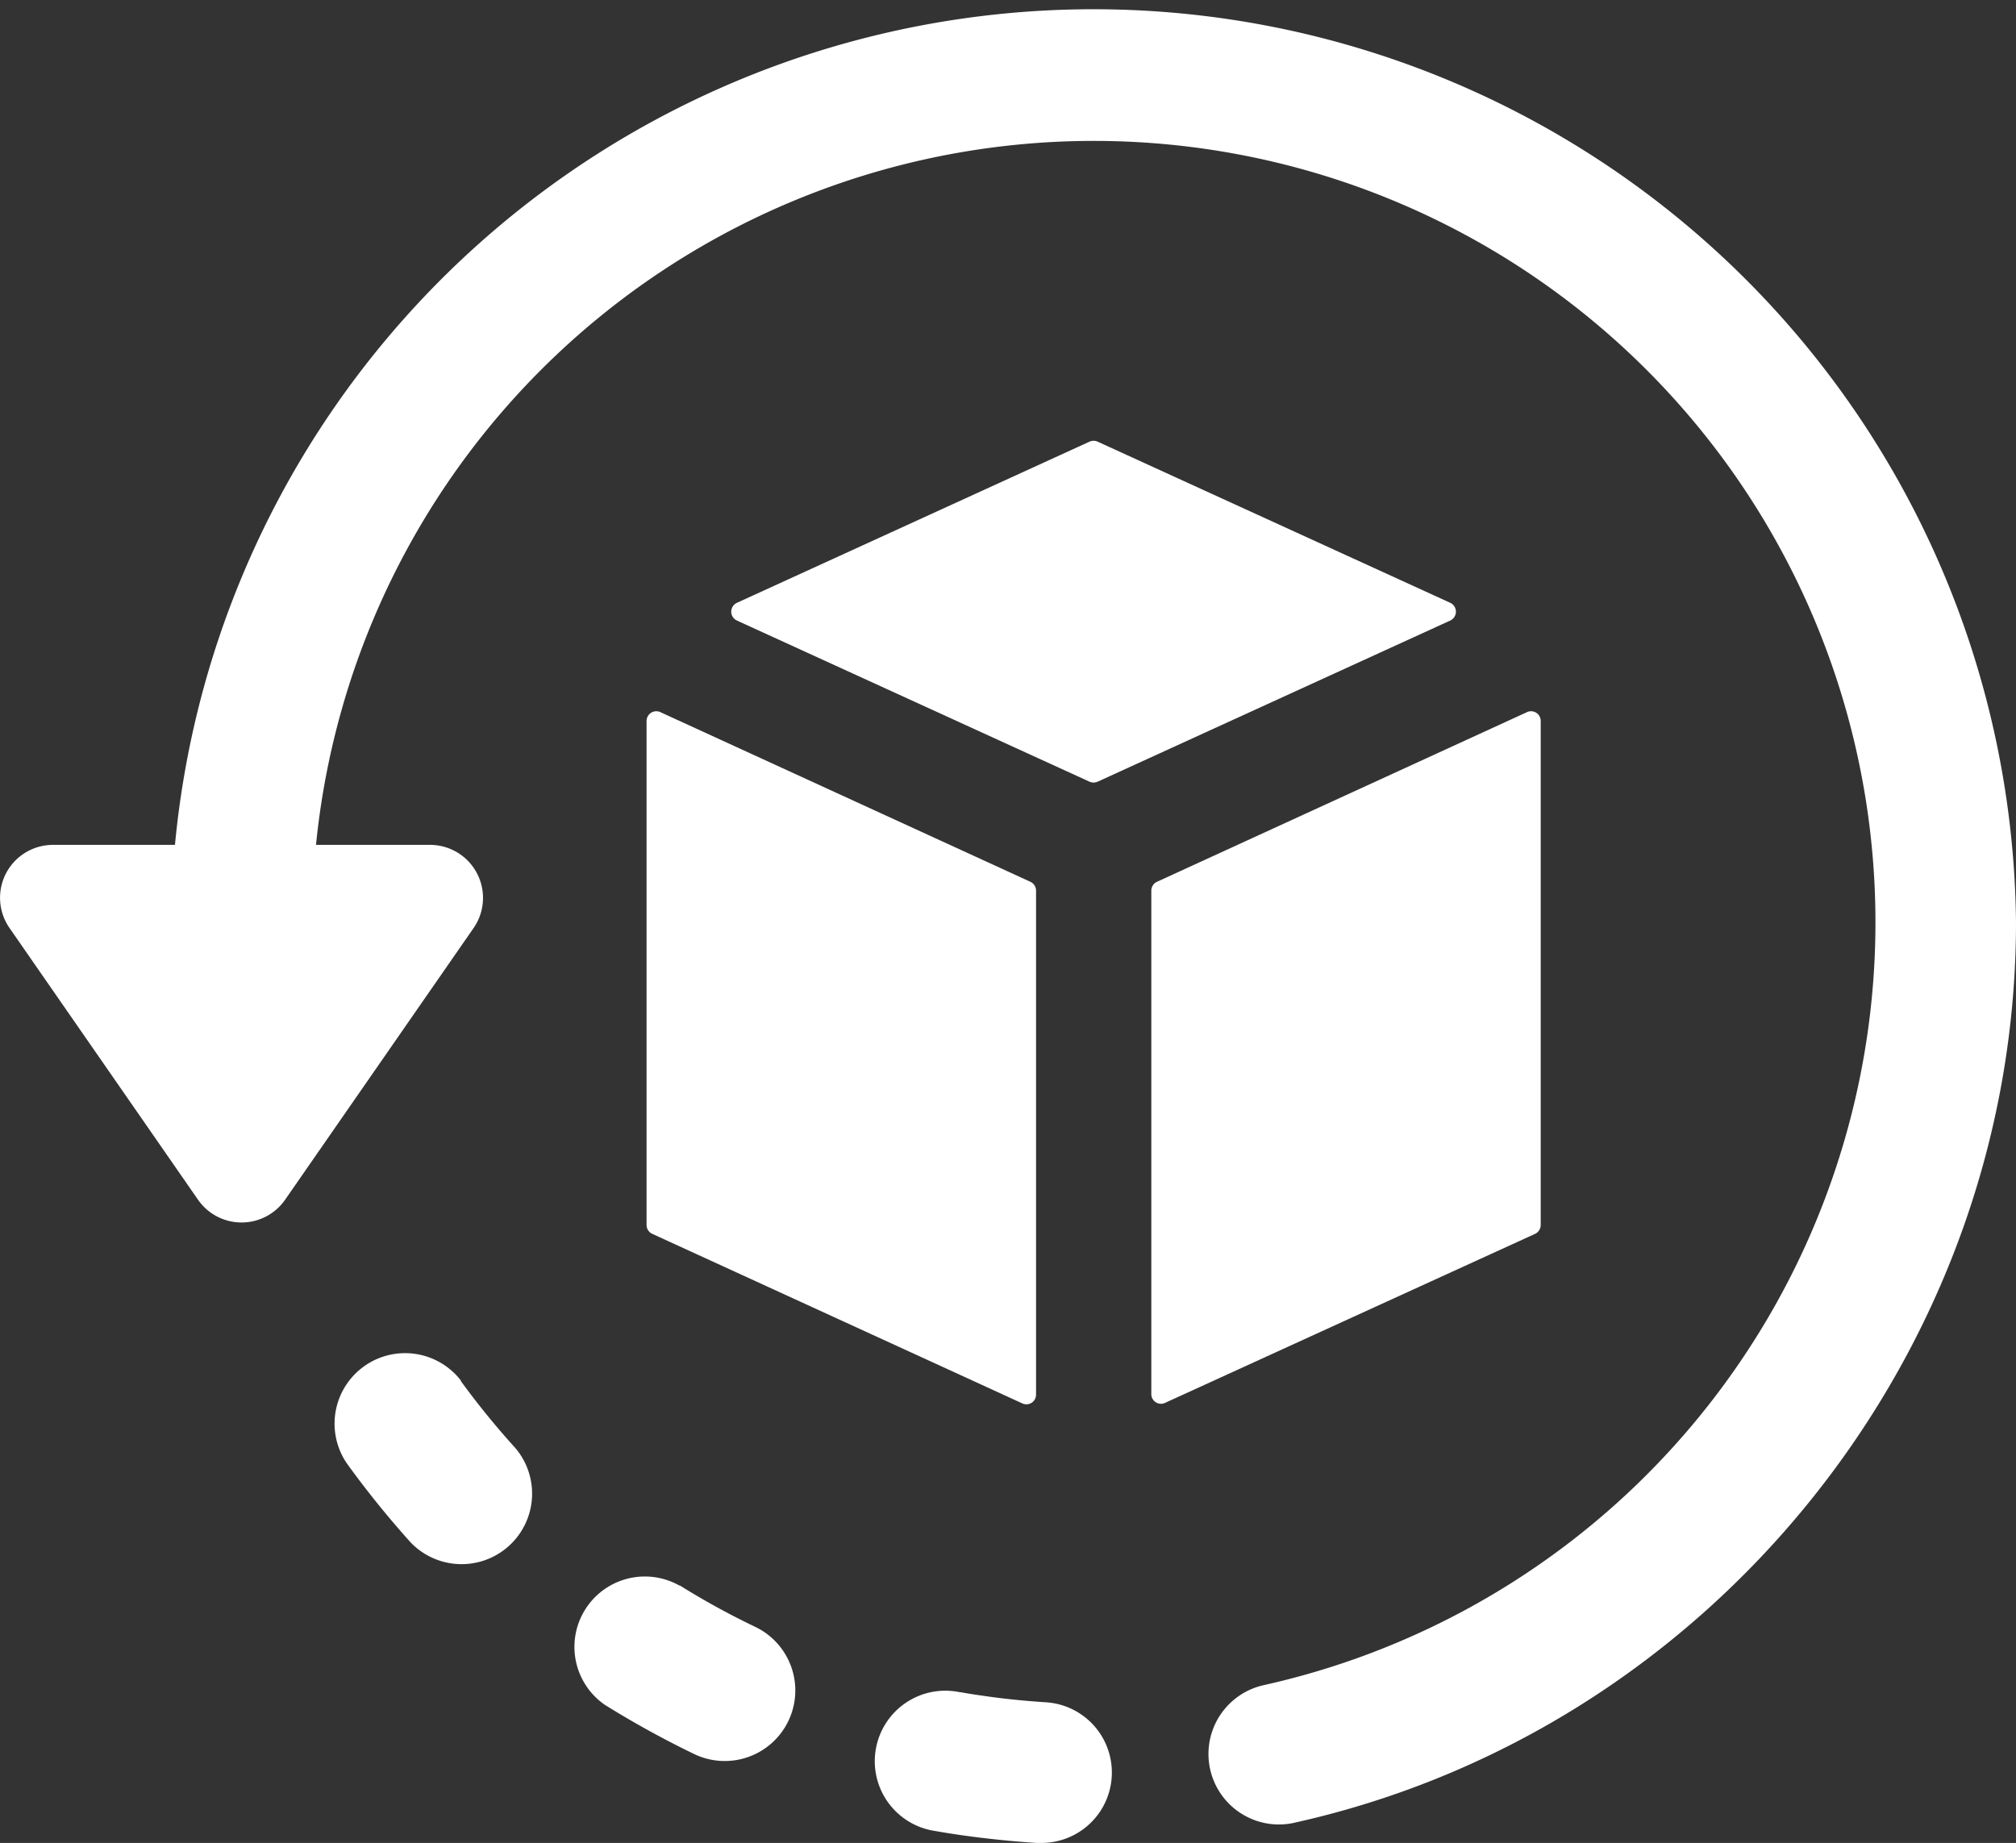 <svg xmlns="http://www.w3.org/2000/svg" viewBox="0 0 190.11 173.83"><rect x="0" y="0" width="190.11" height="173.83" fill="#333333" stroke="none"/><defs><style>.cls-1{fill:#fff;}</style></defs><g id="Layer_2" data-name="Layer 2"><g id="Layer_1-2" data-name="Layer 1"><path class="cls-1" d="M102.74,41.66a.94.94,0,0,1,.77,0l33.25,15.2a.92.92,0,0,1,0,1.67l-33.25,15.2a.94.94,0,0,1-.77,0L69.49,58.53a.92.92,0,0,1,0-1.67Z"/><path class="cls-1" d="M144,67.17a.91.91,0,0,1,1.29.83v47.54a.93.93,0,0,1-.53.84l-34.89,15.94a.91.91,0,0,1-1.3-.83V84a.92.92,0,0,1,.54-.83Z"/><path class="cls-1" d="M97.7,84v47.54a.91.91,0,0,1-1.3.83L61.51,116.38a.92.92,0,0,1-.54-.84V68a.92.92,0,0,1,1.3-.83l34.89,16A.92.92,0,0,1,97.7,84Z"/><path class="cls-1" d="M.57,82.37A5,5,0,0,1,5,79.69H16.5A87,87,0,0,1,190.11,87c0,40.46-28.63,76.18-68.07,84.93a6.57,6.57,0,0,1-1.45.16,6.65,6.65,0,0,1-1.43-13.14A73.71,73.71,0,1,0,29.8,79.69H40.57a5,5,0,0,1,4.1,7.83L26.88,113.17a5,5,0,0,1-8.2,0L.89,87.52A5,5,0,0,1,.57,82.37Z"/><path class="cls-1" d="M90.57,159.61c.66.12,1.34.23,2,.32,2,.3,4,.5,6,.63a6.64,6.64,0,0,1-.41,13.27h-.42q-3.52-.23-7.07-.73c-.83-.12-1.67-.25-2.5-.4a6.65,6.65,0,1,1,2.37-13.08Z"/><path class="cls-1" d="M43.44,130.24a75.55,75.55,0,0,0,5.13,6.31,6.65,6.65,0,0,1-9.85,8.93,89.43,89.43,0,0,1-6-7.43,6.65,6.65,0,0,1,10.76-7.81Z"/><path class="cls-1" d="M64.1,149.54a72.39,72.39,0,0,0,7.12,3.91,6.65,6.65,0,0,1-5.75,12,90.43,90.43,0,0,1-8.41-4.63,6.64,6.64,0,0,1,7-11.27Z"/></g></g></svg>